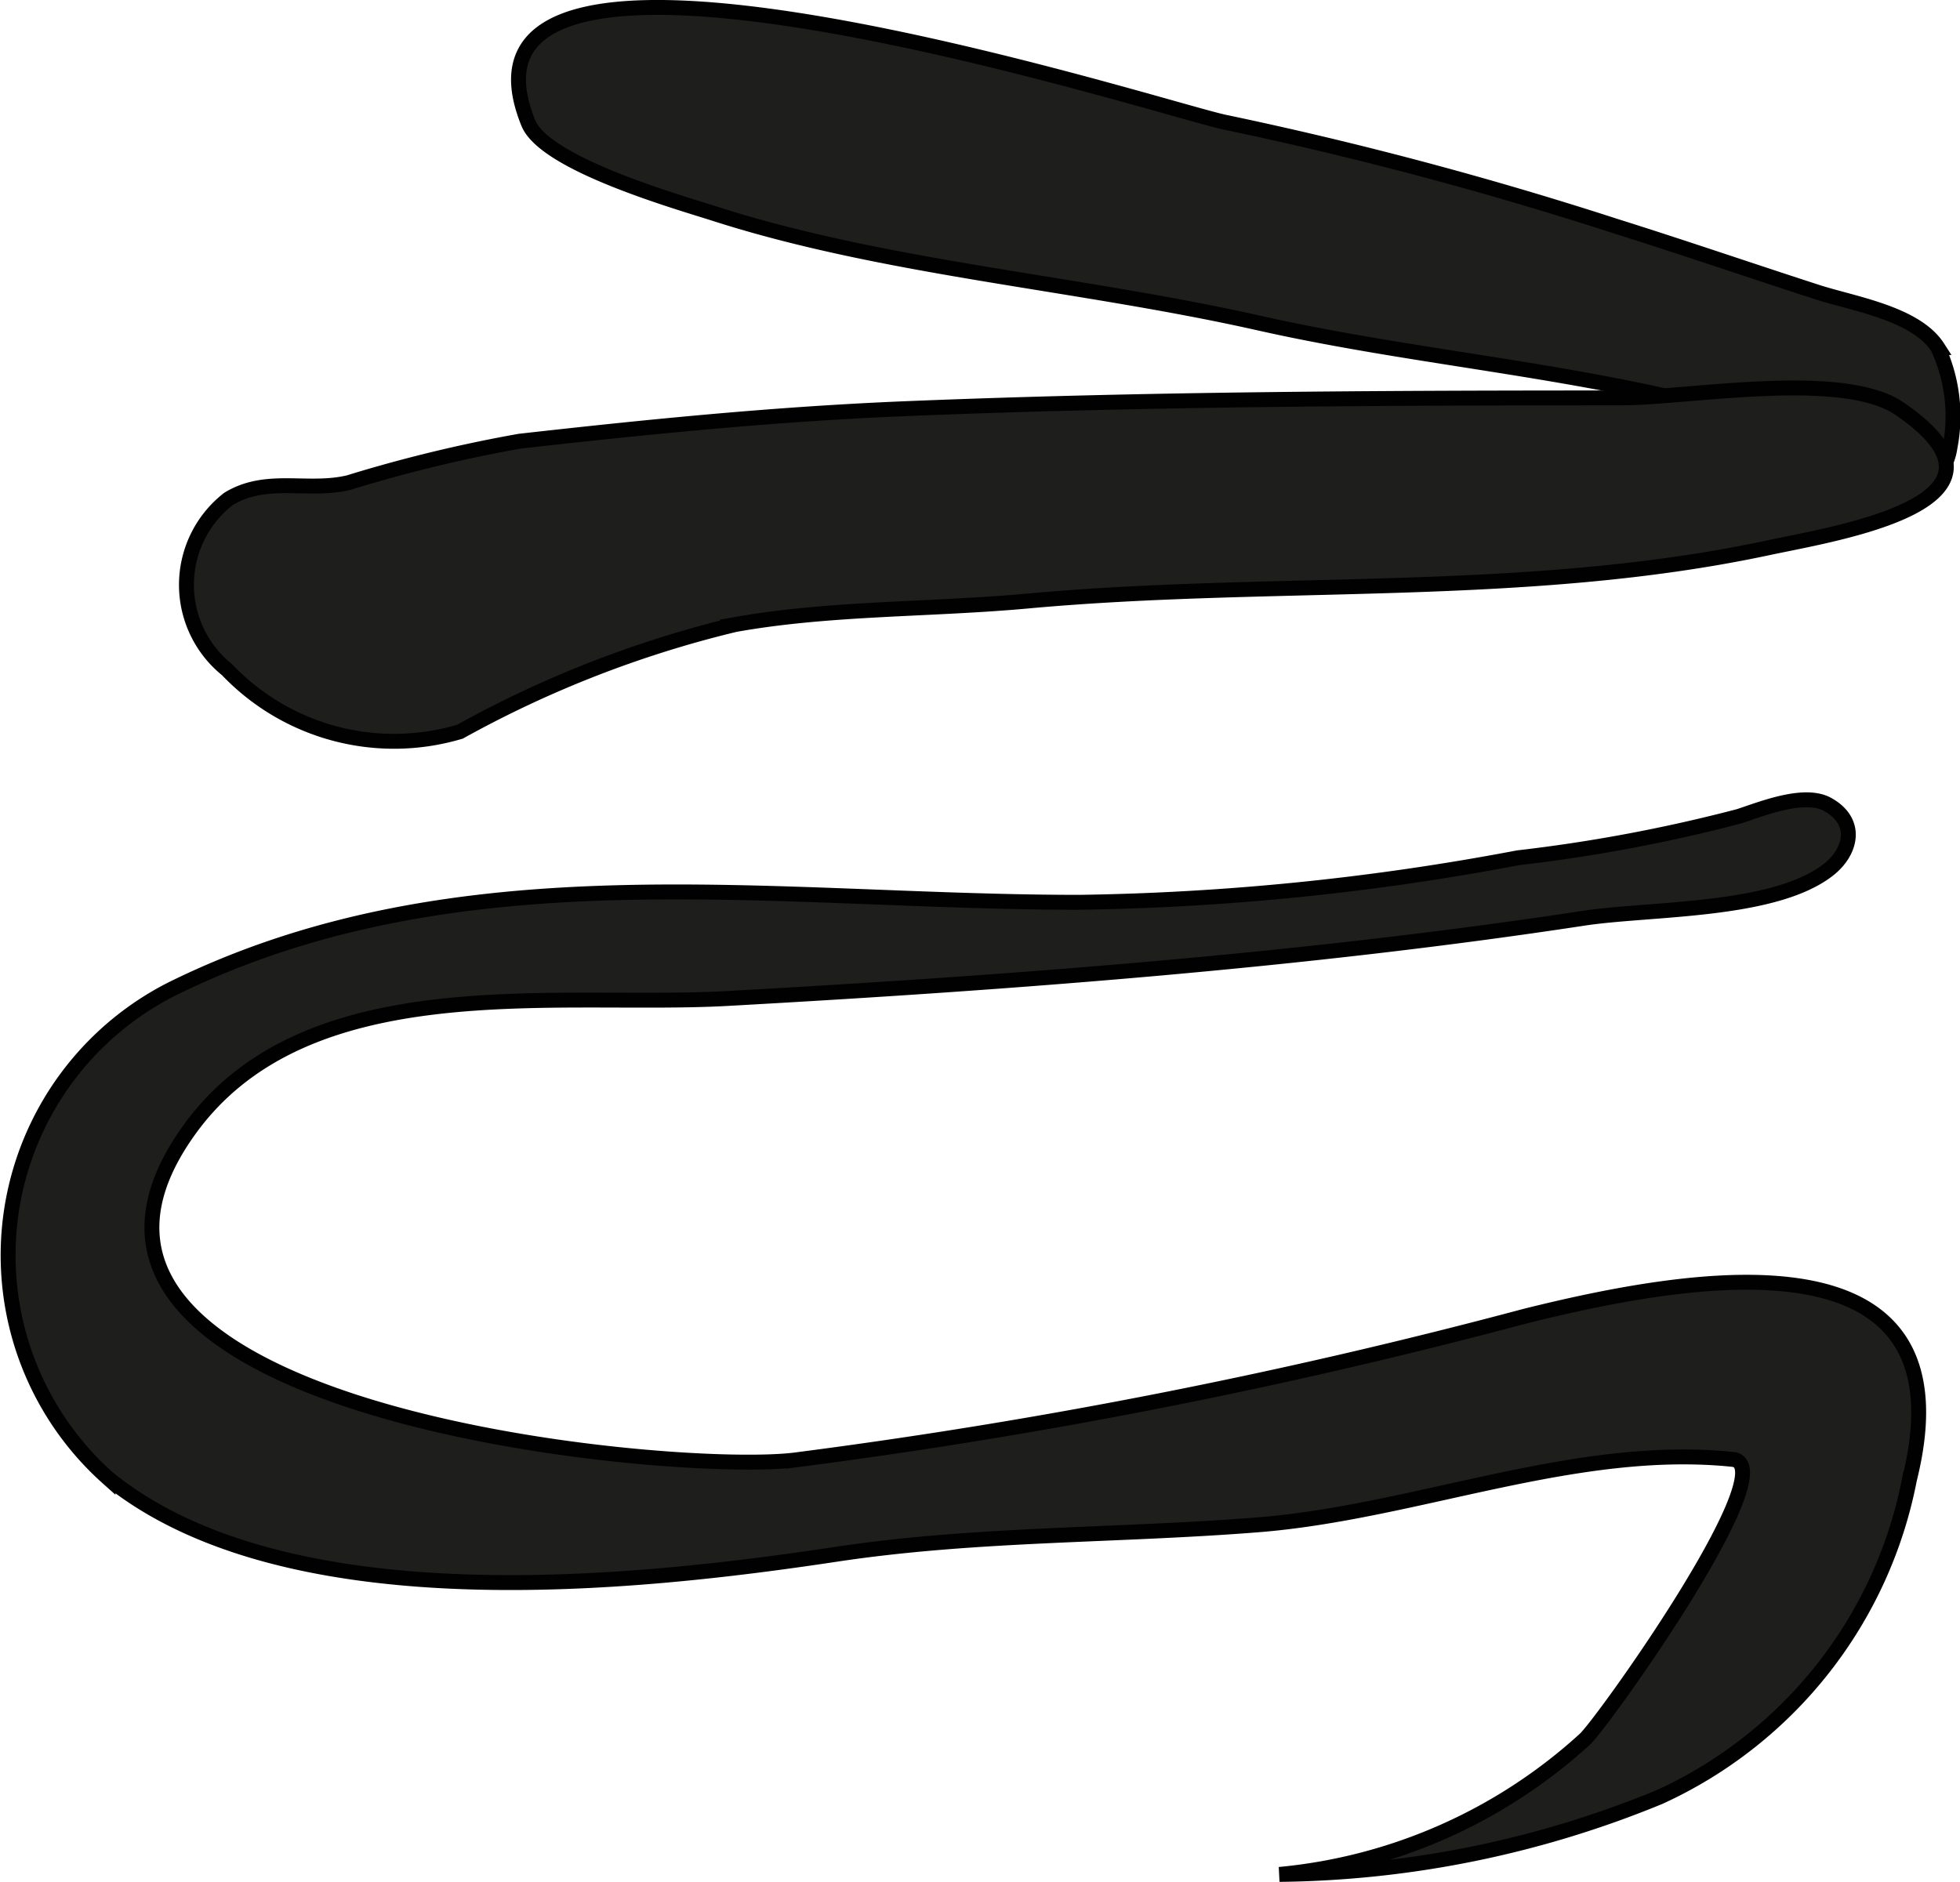 <?xml version="1.0" encoding="UTF-8"?>
<svg xmlns="http://www.w3.org/2000/svg"
     version="1.1"
     width="11.596mm"
     height="11.136mm"
     viewBox="0 0 32.87 31.568">
   <defs>
      <style type="text/css">
      .a {
        fill: #1e1e1c;
        stroke: #010101;
        stroke-width: 0.25px;
      }
    </style>
   </defs>
   <path class="a"
         d="M28.212,6.707c-2.337-.55-4.751-.76-7.094-1.287-3.037-.683-6.261-.914-9.125-1.833-.615-.197-2.853-.832-3.133-1.523-1.728-4.252,10.676-.216,11.687-.013a63.657,63.657,0,0,1,6.549,1.743c1.129.355,2.248.739,3.374,1.104.604.196,1.661.357,2.029.932a2.726,2.726,0,0,1,.204,1.674c-.147,1-1.468.799-2.082.407a6.615,6.615,0,0,0-2.229-1.162C28.332,6.736,28.272,6.721,28.212,6.707Z"/>
   <path class="a"
         d="M8.715,7.401c2.179-.245,4.309-.458,6.504-.547,3.984-.162,7.955-.179,11.959-.179,1.143,0,3.718-.475,4.676.179,2.302,1.572-1.062,2.092-2.198,2.335-4.054.866-8.285.514-12.429.894-1.635.149-3.323.11-4.905.395a18.362,18.362,0,0,0-4.609,1.796,3.867,3.867,0,0,1-3.906-1.04,1.827,1.827,0,0,1,.023-2.864c.643-.392,1.327-.109,2.019-.275A23.904,23.904,0,0,1,8.715,7.401Z"/>
   <path class="a"
         d="M29.305,13.646c.398-.137.997-.342,1.343-.153.524.287.403.8.008,1.103-.921.709-2.982.637-4.101.808-4.684.713-9.621,1.082-14.348,1.345-2.869.16-7.05-.531-9.024,2.191-3.416,4.715,7.932,5.803,10.127,5.554a94.017,94.017,0,0,0,12.275-2.418c2.844-.707,7.498-1.512,6.439,2.737a7.404,7.404,0,0,1-4.188,5.33,17.204,17.204,0,0,1-6.379,1.3,8.813,8.813,0,0,0,5.124-2.269c.313-.291,3.38-4.599,2.478-4.693-2.644-.273-5.317.888-7.966,1.098-2.389.189-4.713.139-7.064.493-3.363.507-9.229,1.151-12.219-1.277A5.007,5.007,0,0,1,2.878,16.592c4.799-2.372,10.063-1.456,15.218-1.456a42.526,42.526,0,0,0,7.363-.747,26.618,26.618,0,0,0,3.7-.694C29.203,13.681,29.252,13.664,29.305,13.646Z"/>
</svg>
